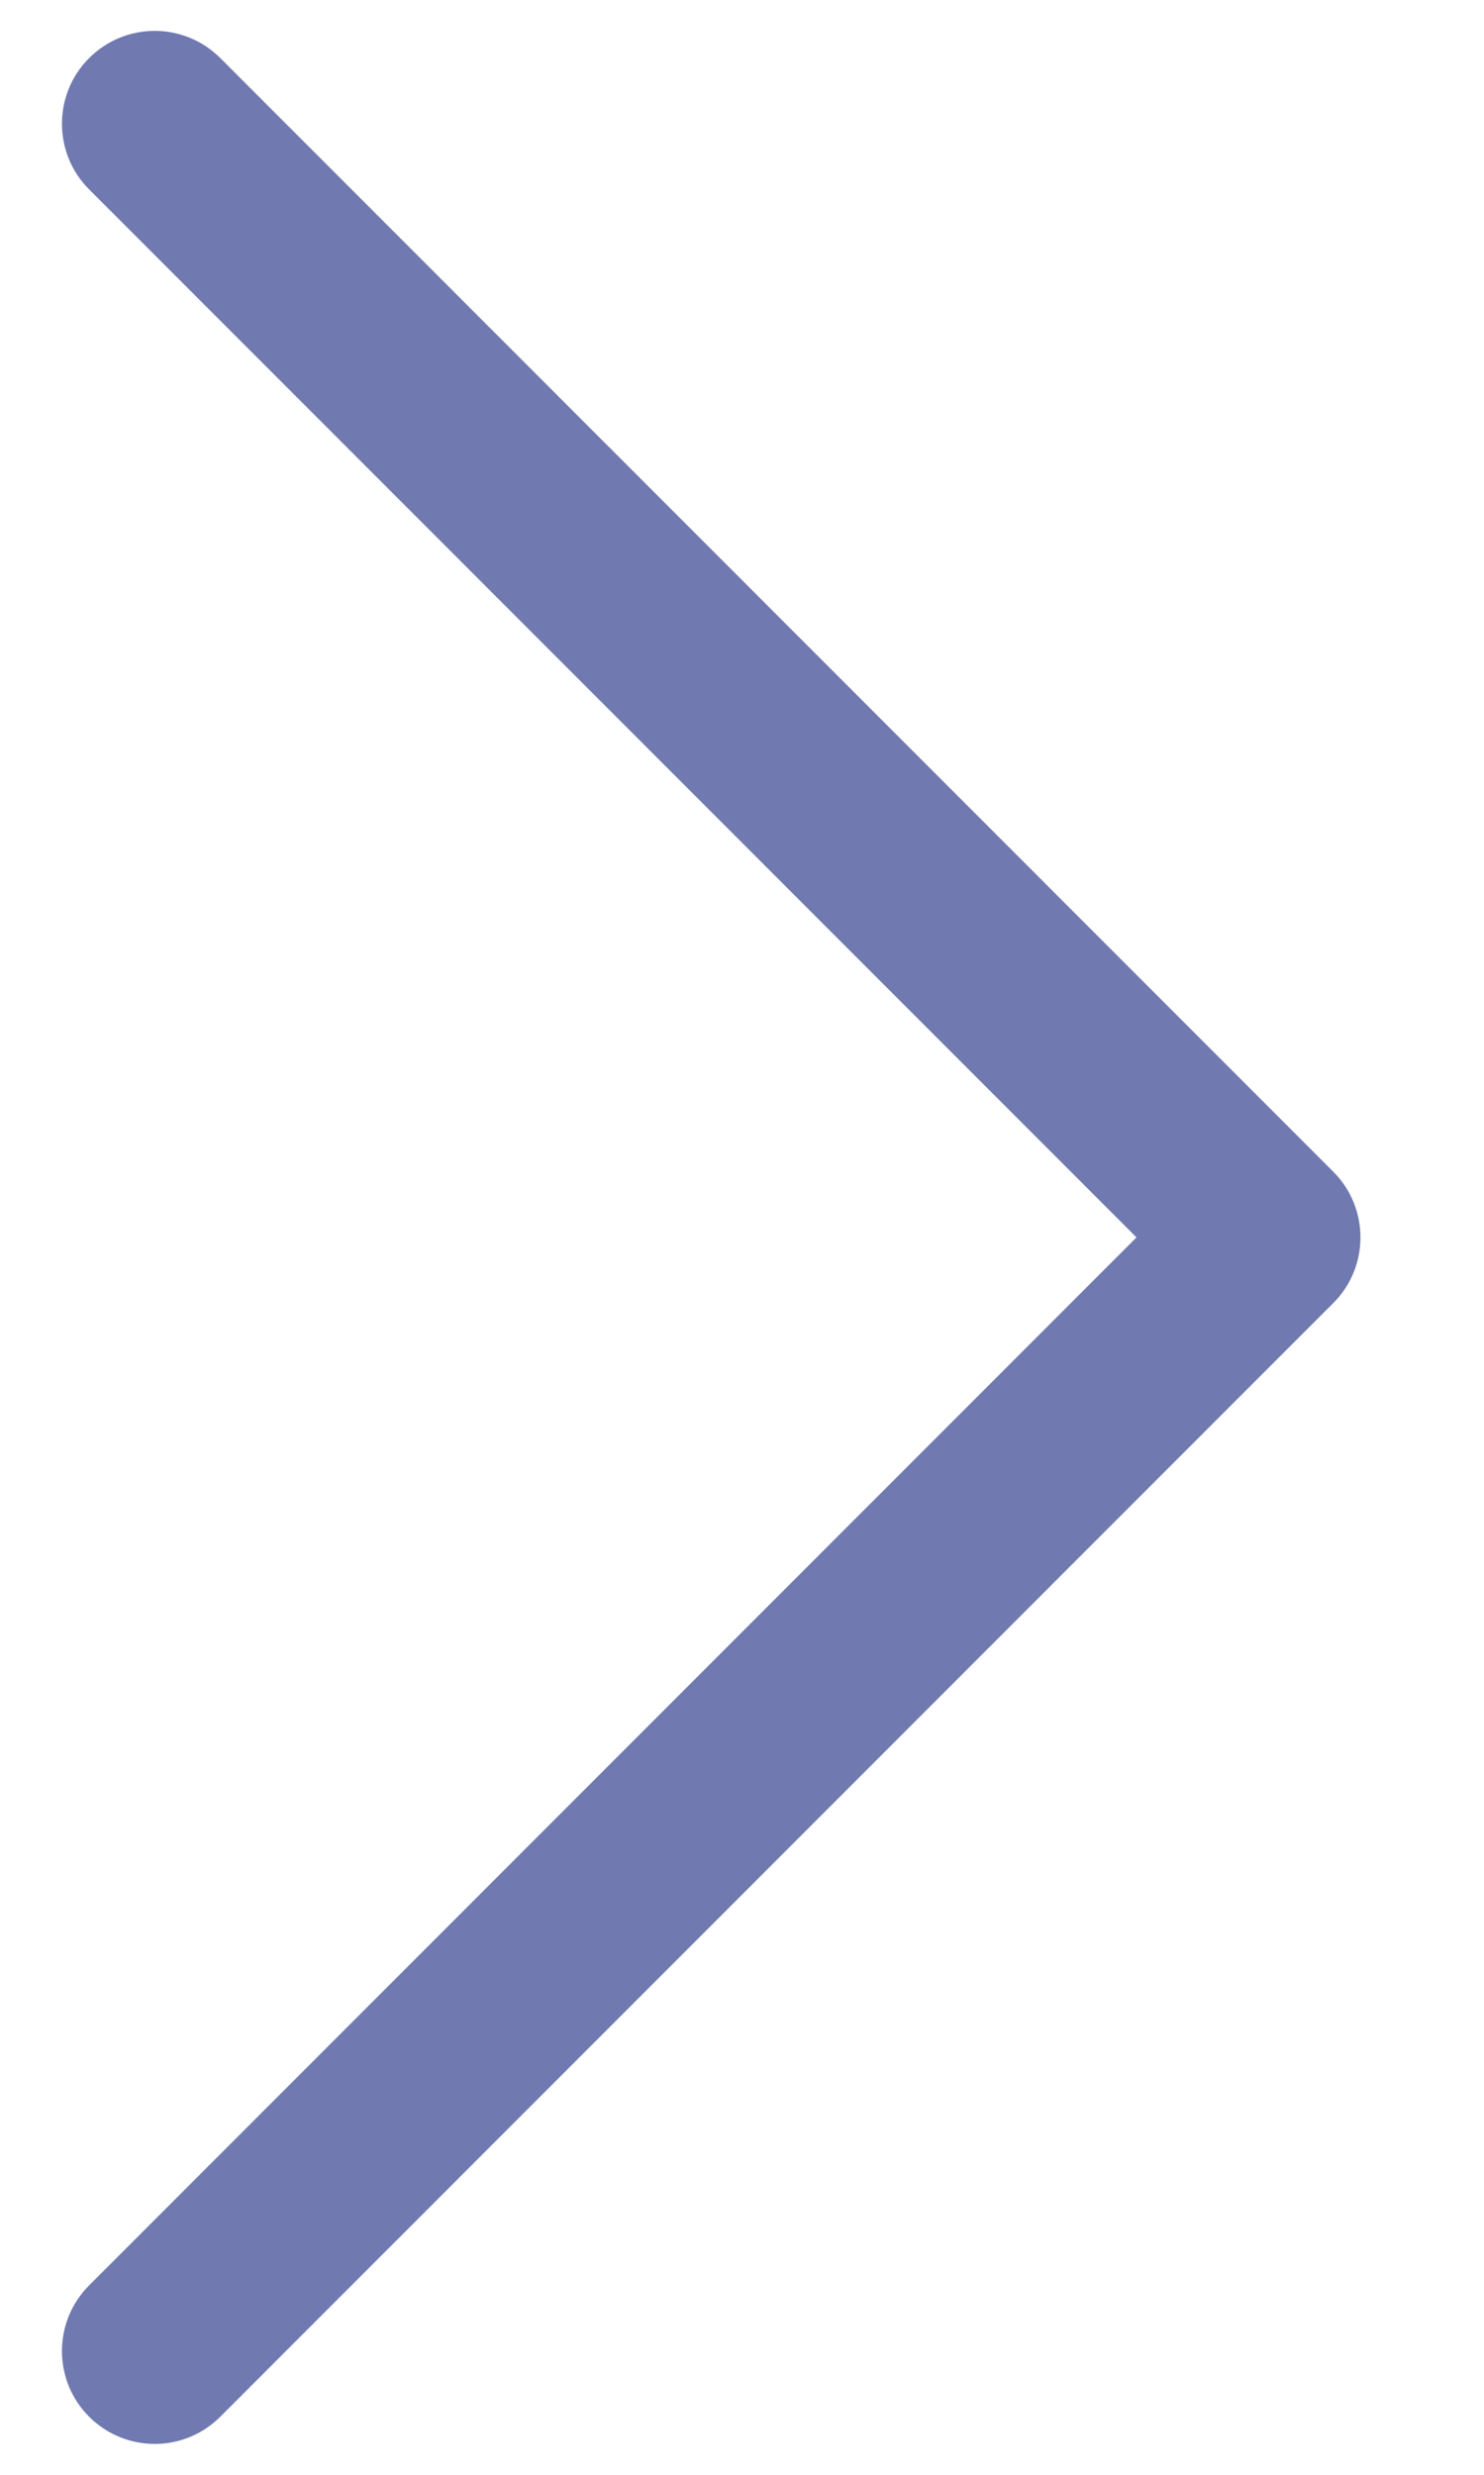 <svg width="6" height="10" viewBox="0 0 6 10" fill="none" xmlns="http://www.w3.org/2000/svg">
<path fill-rule="evenodd" clip-rule="evenodd" d="M0.36 9.765C0.214 9.619 0.214 9.381 0.36 9.235L4.595 5L0.36 0.765C0.214 0.619 0.214 0.381 0.36 0.235C0.507 0.088 0.744 0.088 0.891 0.235L5.391 4.735C5.537 4.881 5.537 5.119 5.391 5.265L0.891 9.765C0.744 9.912 0.507 9.912 0.36 9.765Z" fill="#707AB1"/>
</svg>
